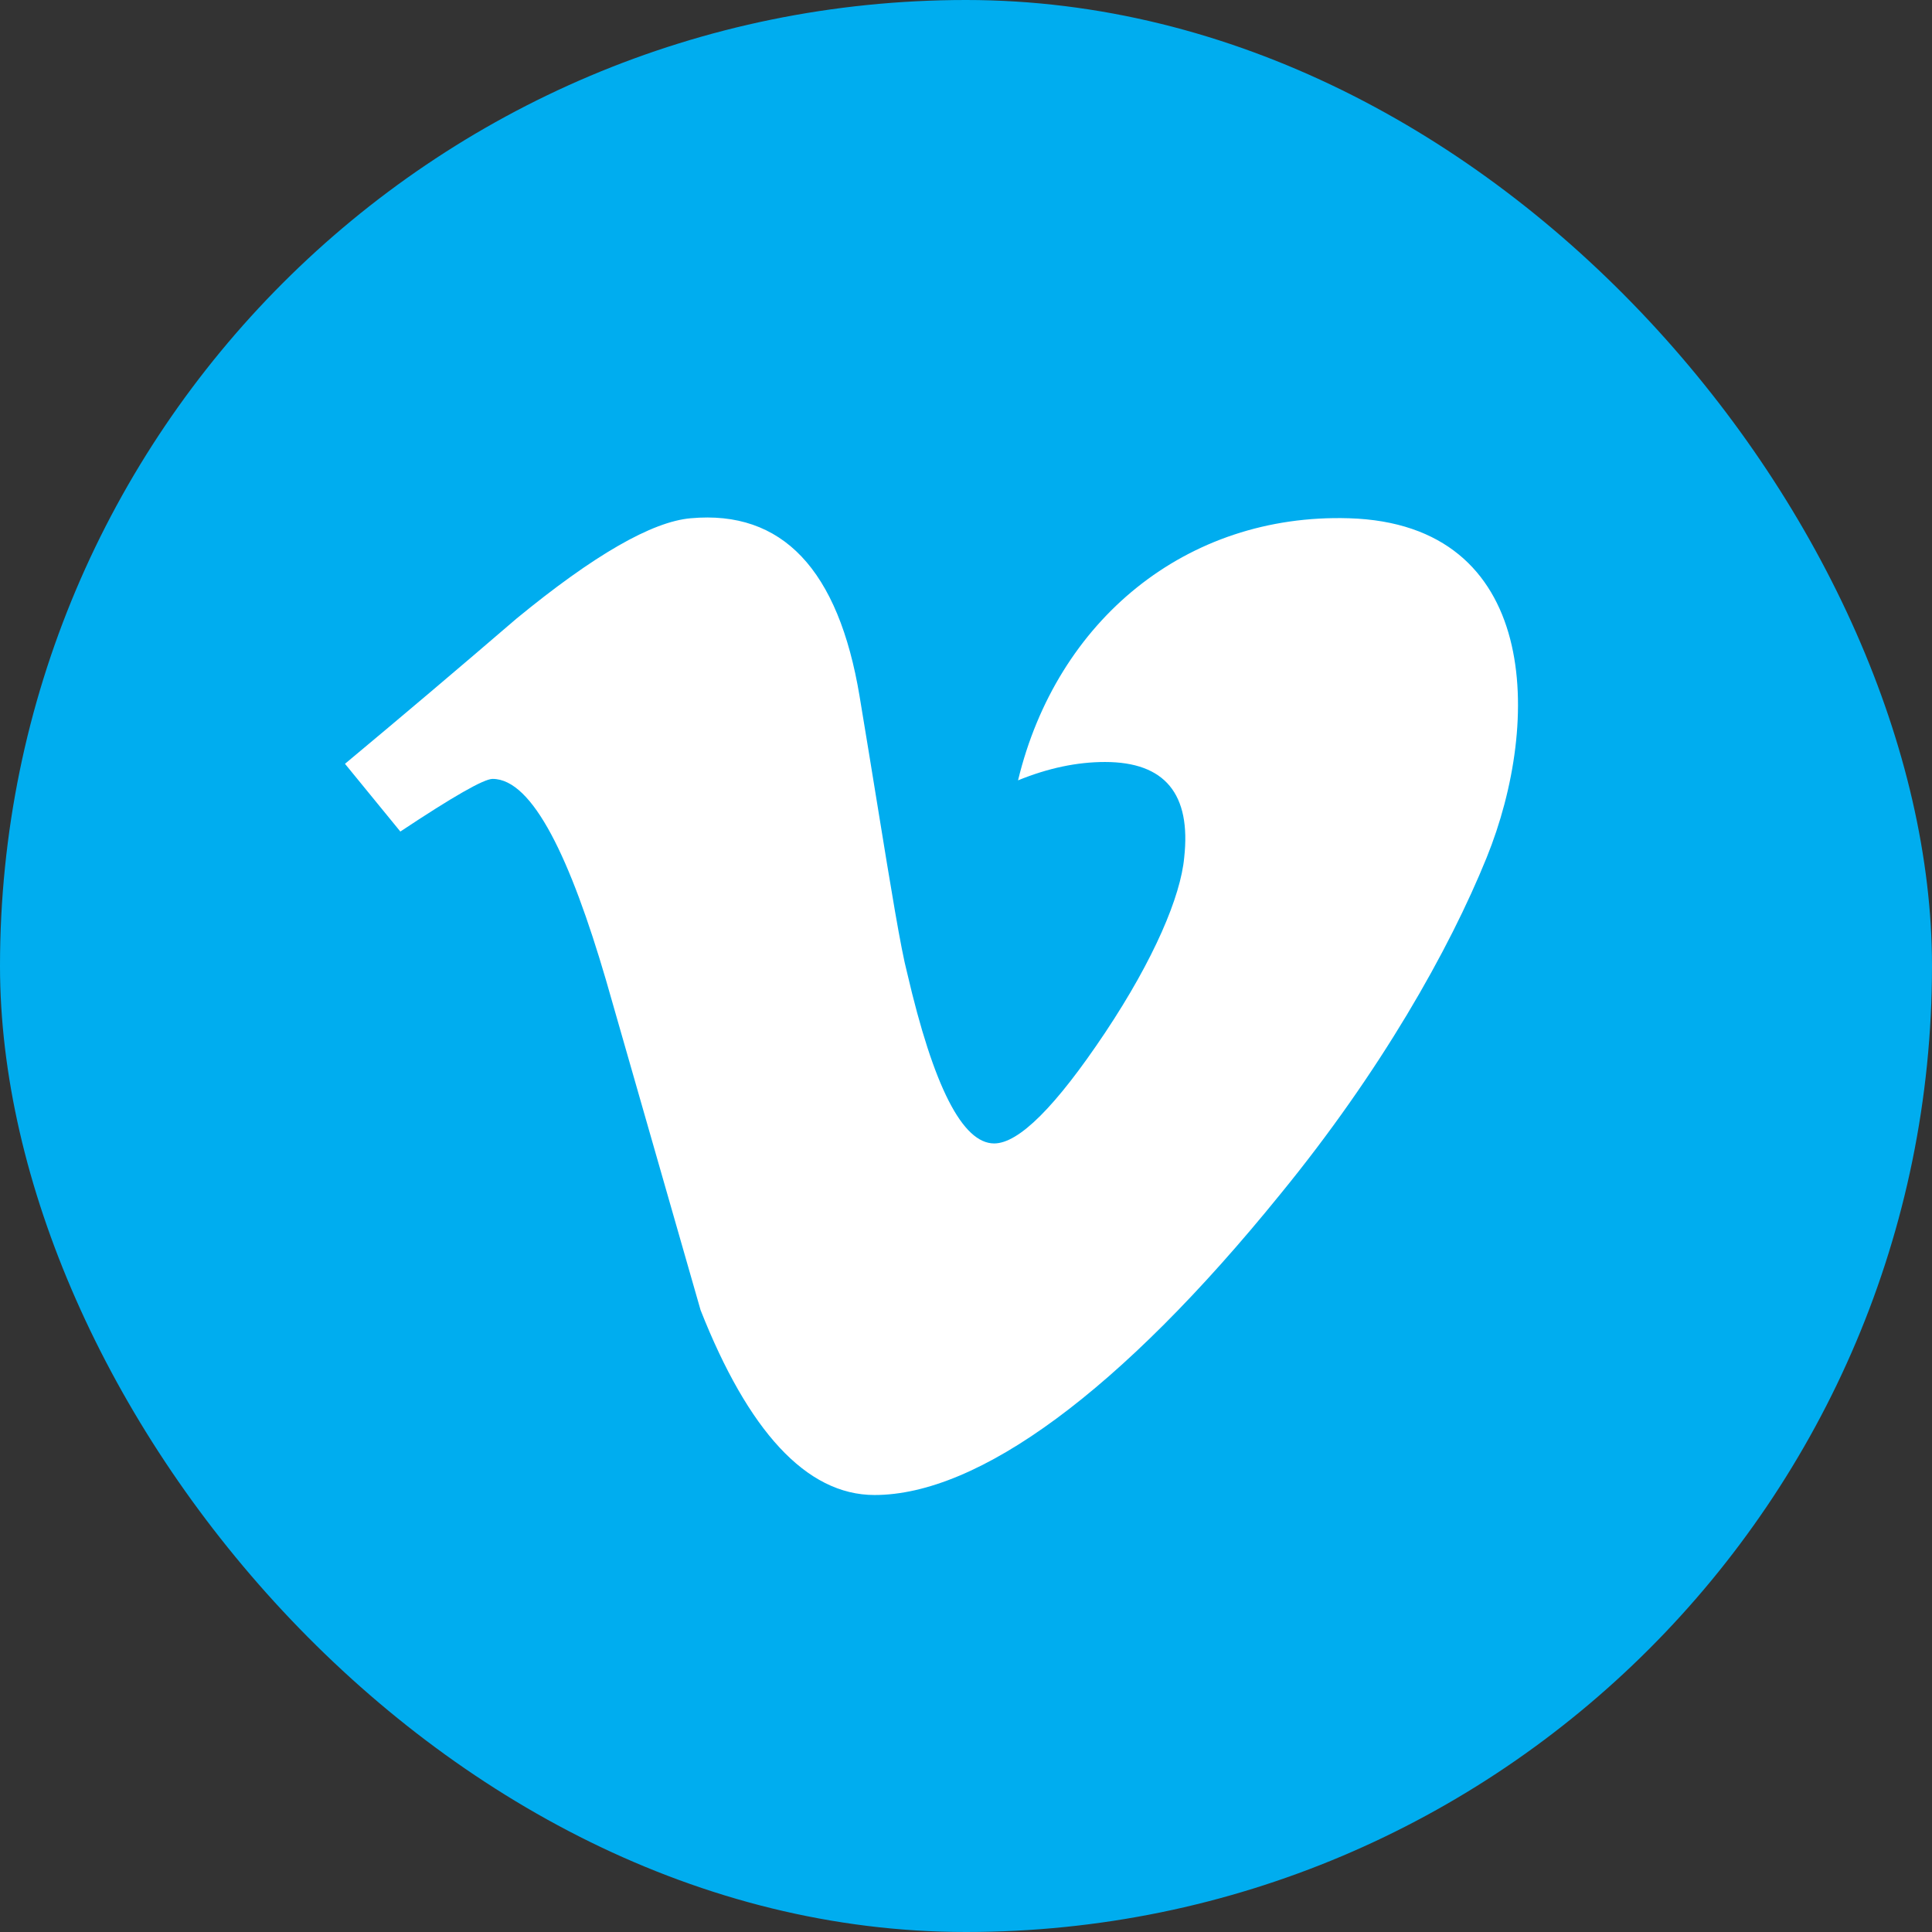 <svg width="32" height="32" viewBox="0 0 32 32" fill="none" xmlns="http://www.w3.org/2000/svg">
<rect x="0" y="0" width="32" height="32" fill="#333333" stroke="none"/>
<g clip-path="url(#clip0_9432_1618)">
<path d="M0 0H32V32H0V0Z" fill="#00ADEF"/>
<path d="M22.345 8.584C19.647 8.502 17.502 10.274 16.862 12.925C17.356 12.723 17.837 12.621 18.302 12.621C19.294 12.621 19.731 13.15 19.614 14.205C19.555 14.845 19.118 15.883 18.303 17.106C17.486 18.329 16.874 18.939 16.467 18.939C15.942 18.939 15.462 17.998 15.025 16.113C14.921 15.719 14.757 14.715 14.535 13.348C14.446 12.797 14.346 12.188 14.238 11.536C13.888 9.429 12.955 8.446 11.44 8.584C10.799 8.64 9.837 9.193 8.556 10.245C7.615 11.054 6.668 11.856 5.714 12.651L6.631 13.773C7.504 13.193 8.014 12.901 8.159 12.901C8.827 12.901 9.452 14.237 10.035 16.226L11.604 21.7C12.389 23.69 13.35 24.762 14.485 24.762C16.204 24.762 18.555 23.05 21.203 19.783C22.863 17.754 24.004 15.734 24.623 14.206C25.541 11.942 25.503 8.68 22.345 8.584Z" fill="white"/>
</g>
<defs>
<clipPath id="clip0_9432_1618">
<rect width="32" height="32" rx="16" fill="white"/>
</clipPath>
</defs>
</svg>
